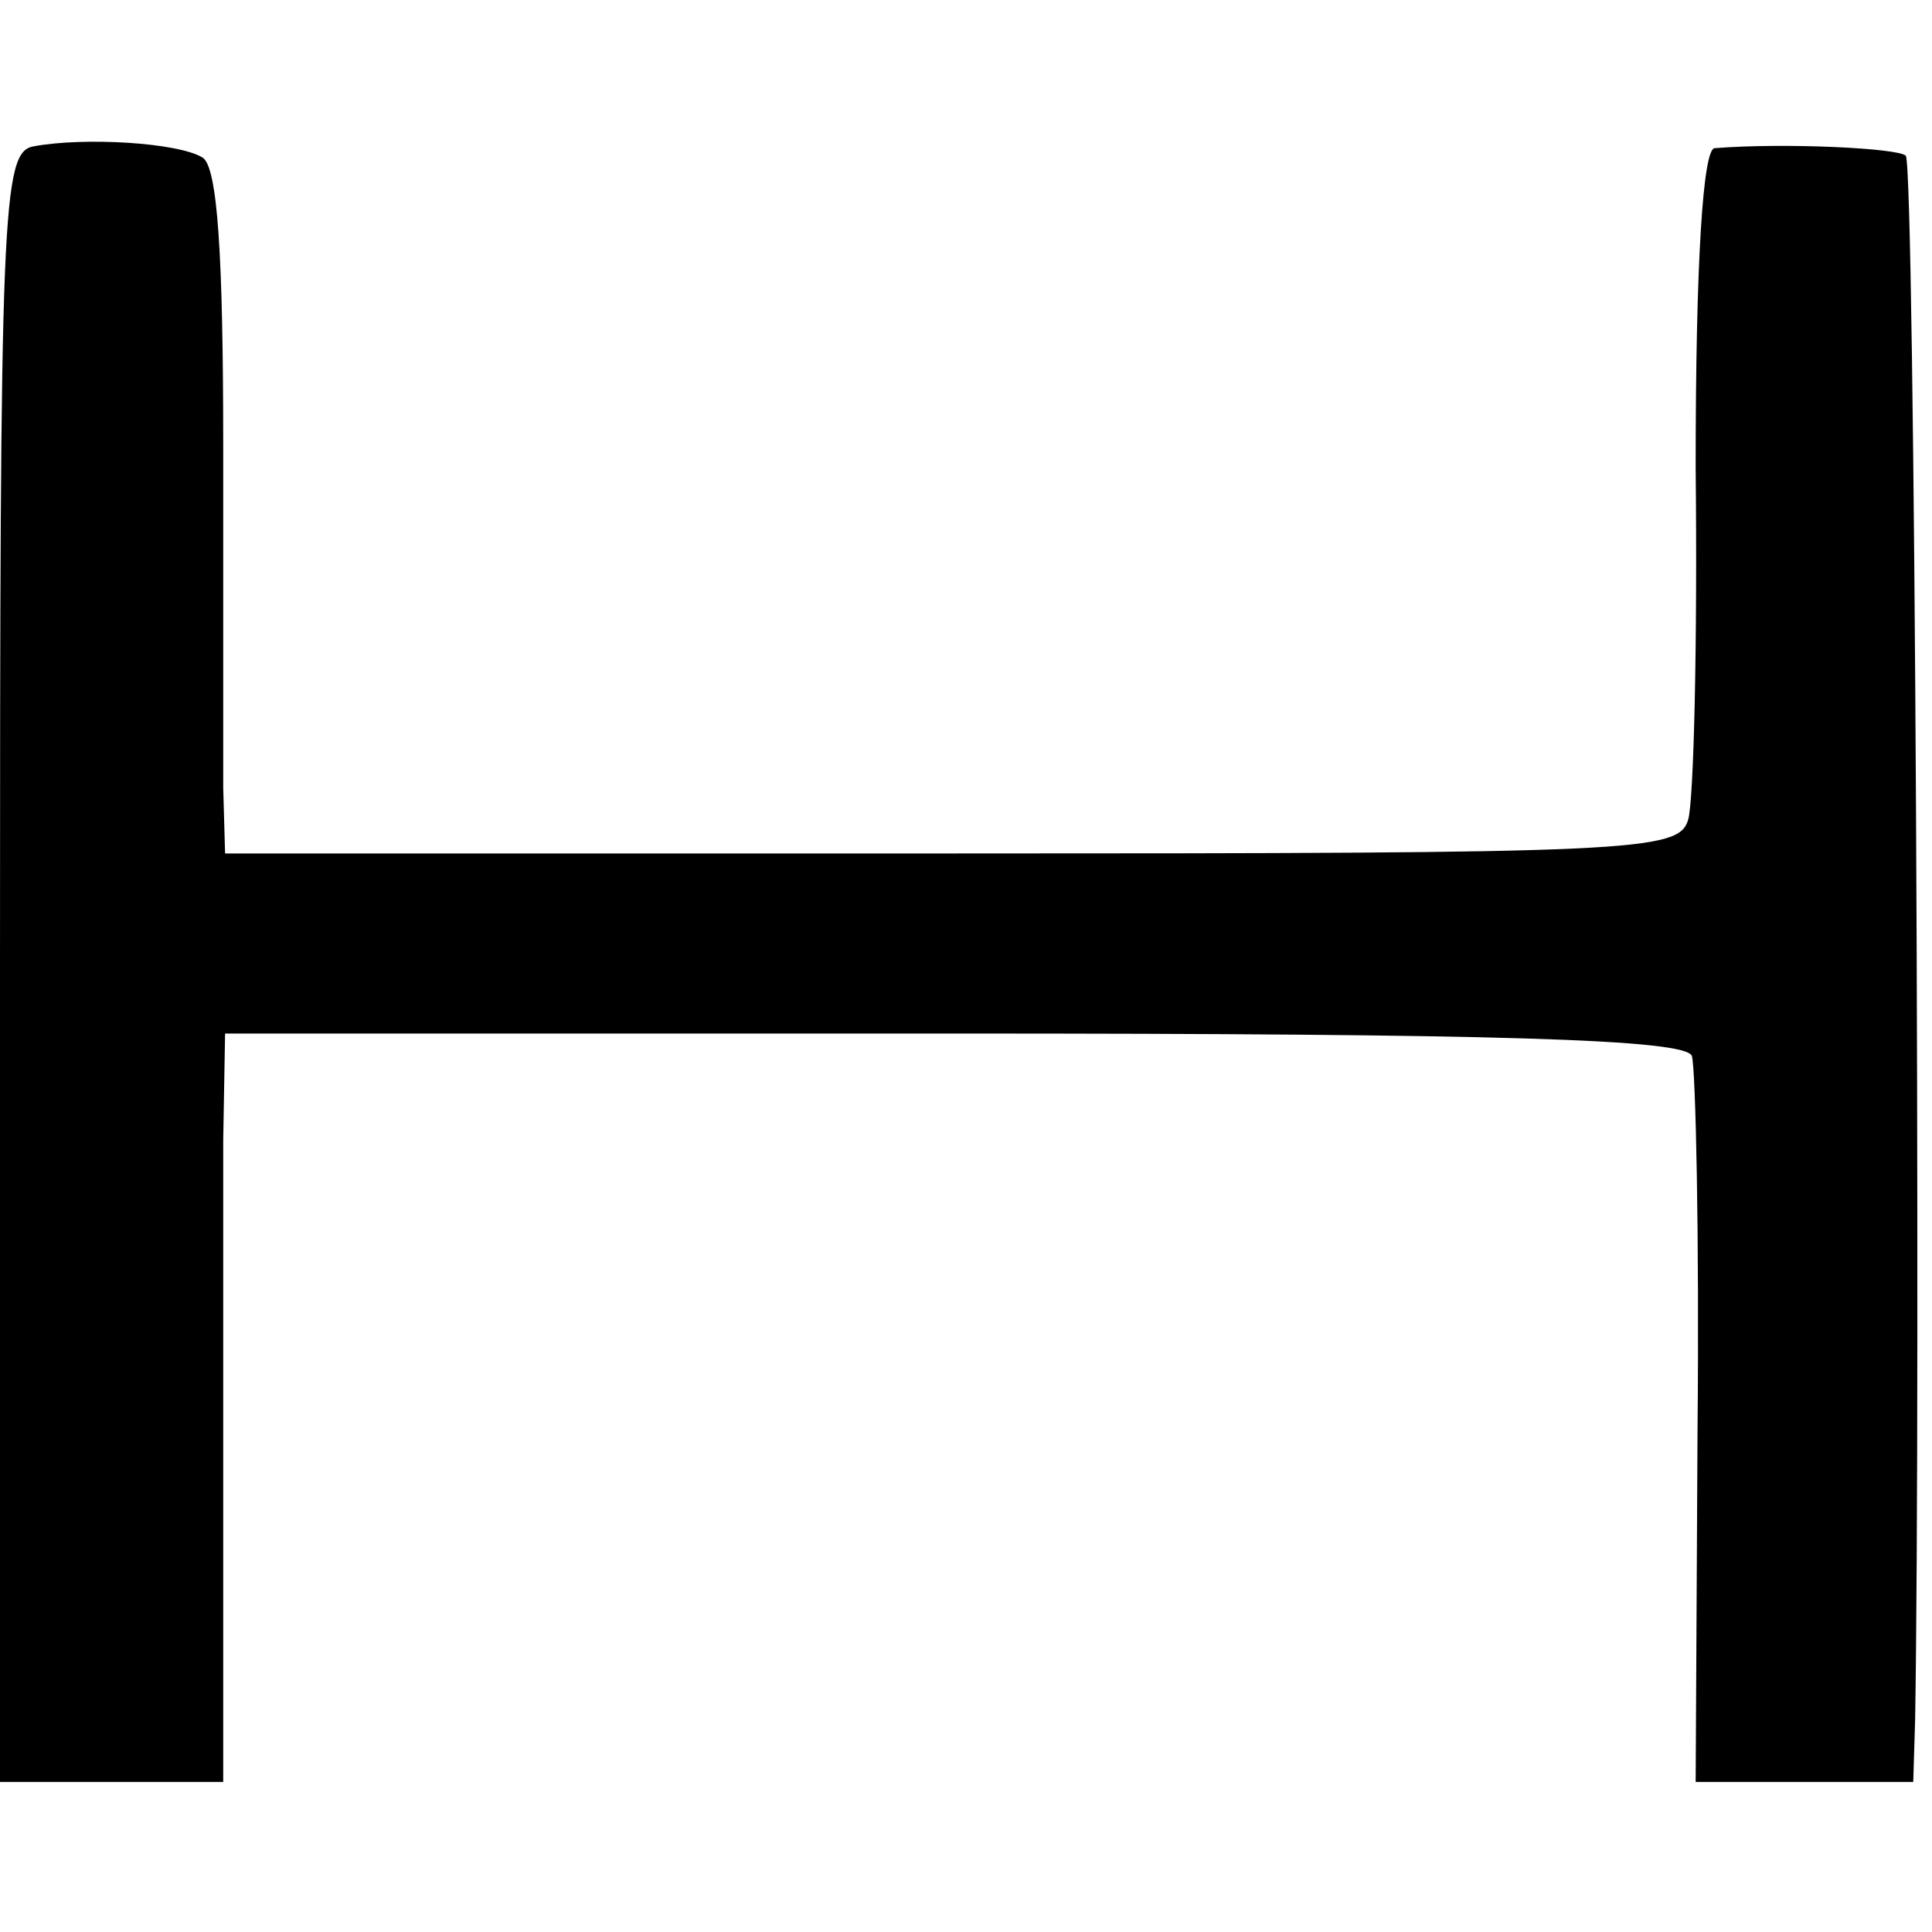 <?xml version="1.0" standalone="no"?>
<!DOCTYPE svg PUBLIC "-//W3C//DTD SVG 20010904//EN"
 "http://www.w3.org/TR/2001/REC-SVG-20010904/DTD/svg10.dtd">
<svg version="1.0" xmlns="http://www.w3.org/2000/svg"
 width="103pt" height="103pt" viewBox="0 0 103 103"
 preserveAspectRatio="xMidYMid meet">
<g transform="translate(0,103) scale(0.1,-0.1)"
fill="#000000" stroke="none">
<path d="M18 952 c-17 -3 -18 -32 -18 -438 l0 -434 60 0 59 0 0 143 c0 78 0
168 0 199 l1 57 389 0 c290 0 390 -3 393 -12 2 -7 4 -96 3 -199 l-1 -188 58 0
58 0 1 33 c3 176 0 830 -5 834 -4 4 -64 7 -102 4 -6 -1 -10 -59 -10 -170 1
-94 -1 -178 -4 -188 -5 -17 -27 -18 -392 -18 l-388 0 -1 35 c0 19 0 101 0 182
0 102 -3 149 -11 154 -13 8 -63 11 -90 6z"/>
</g>
</svg>

